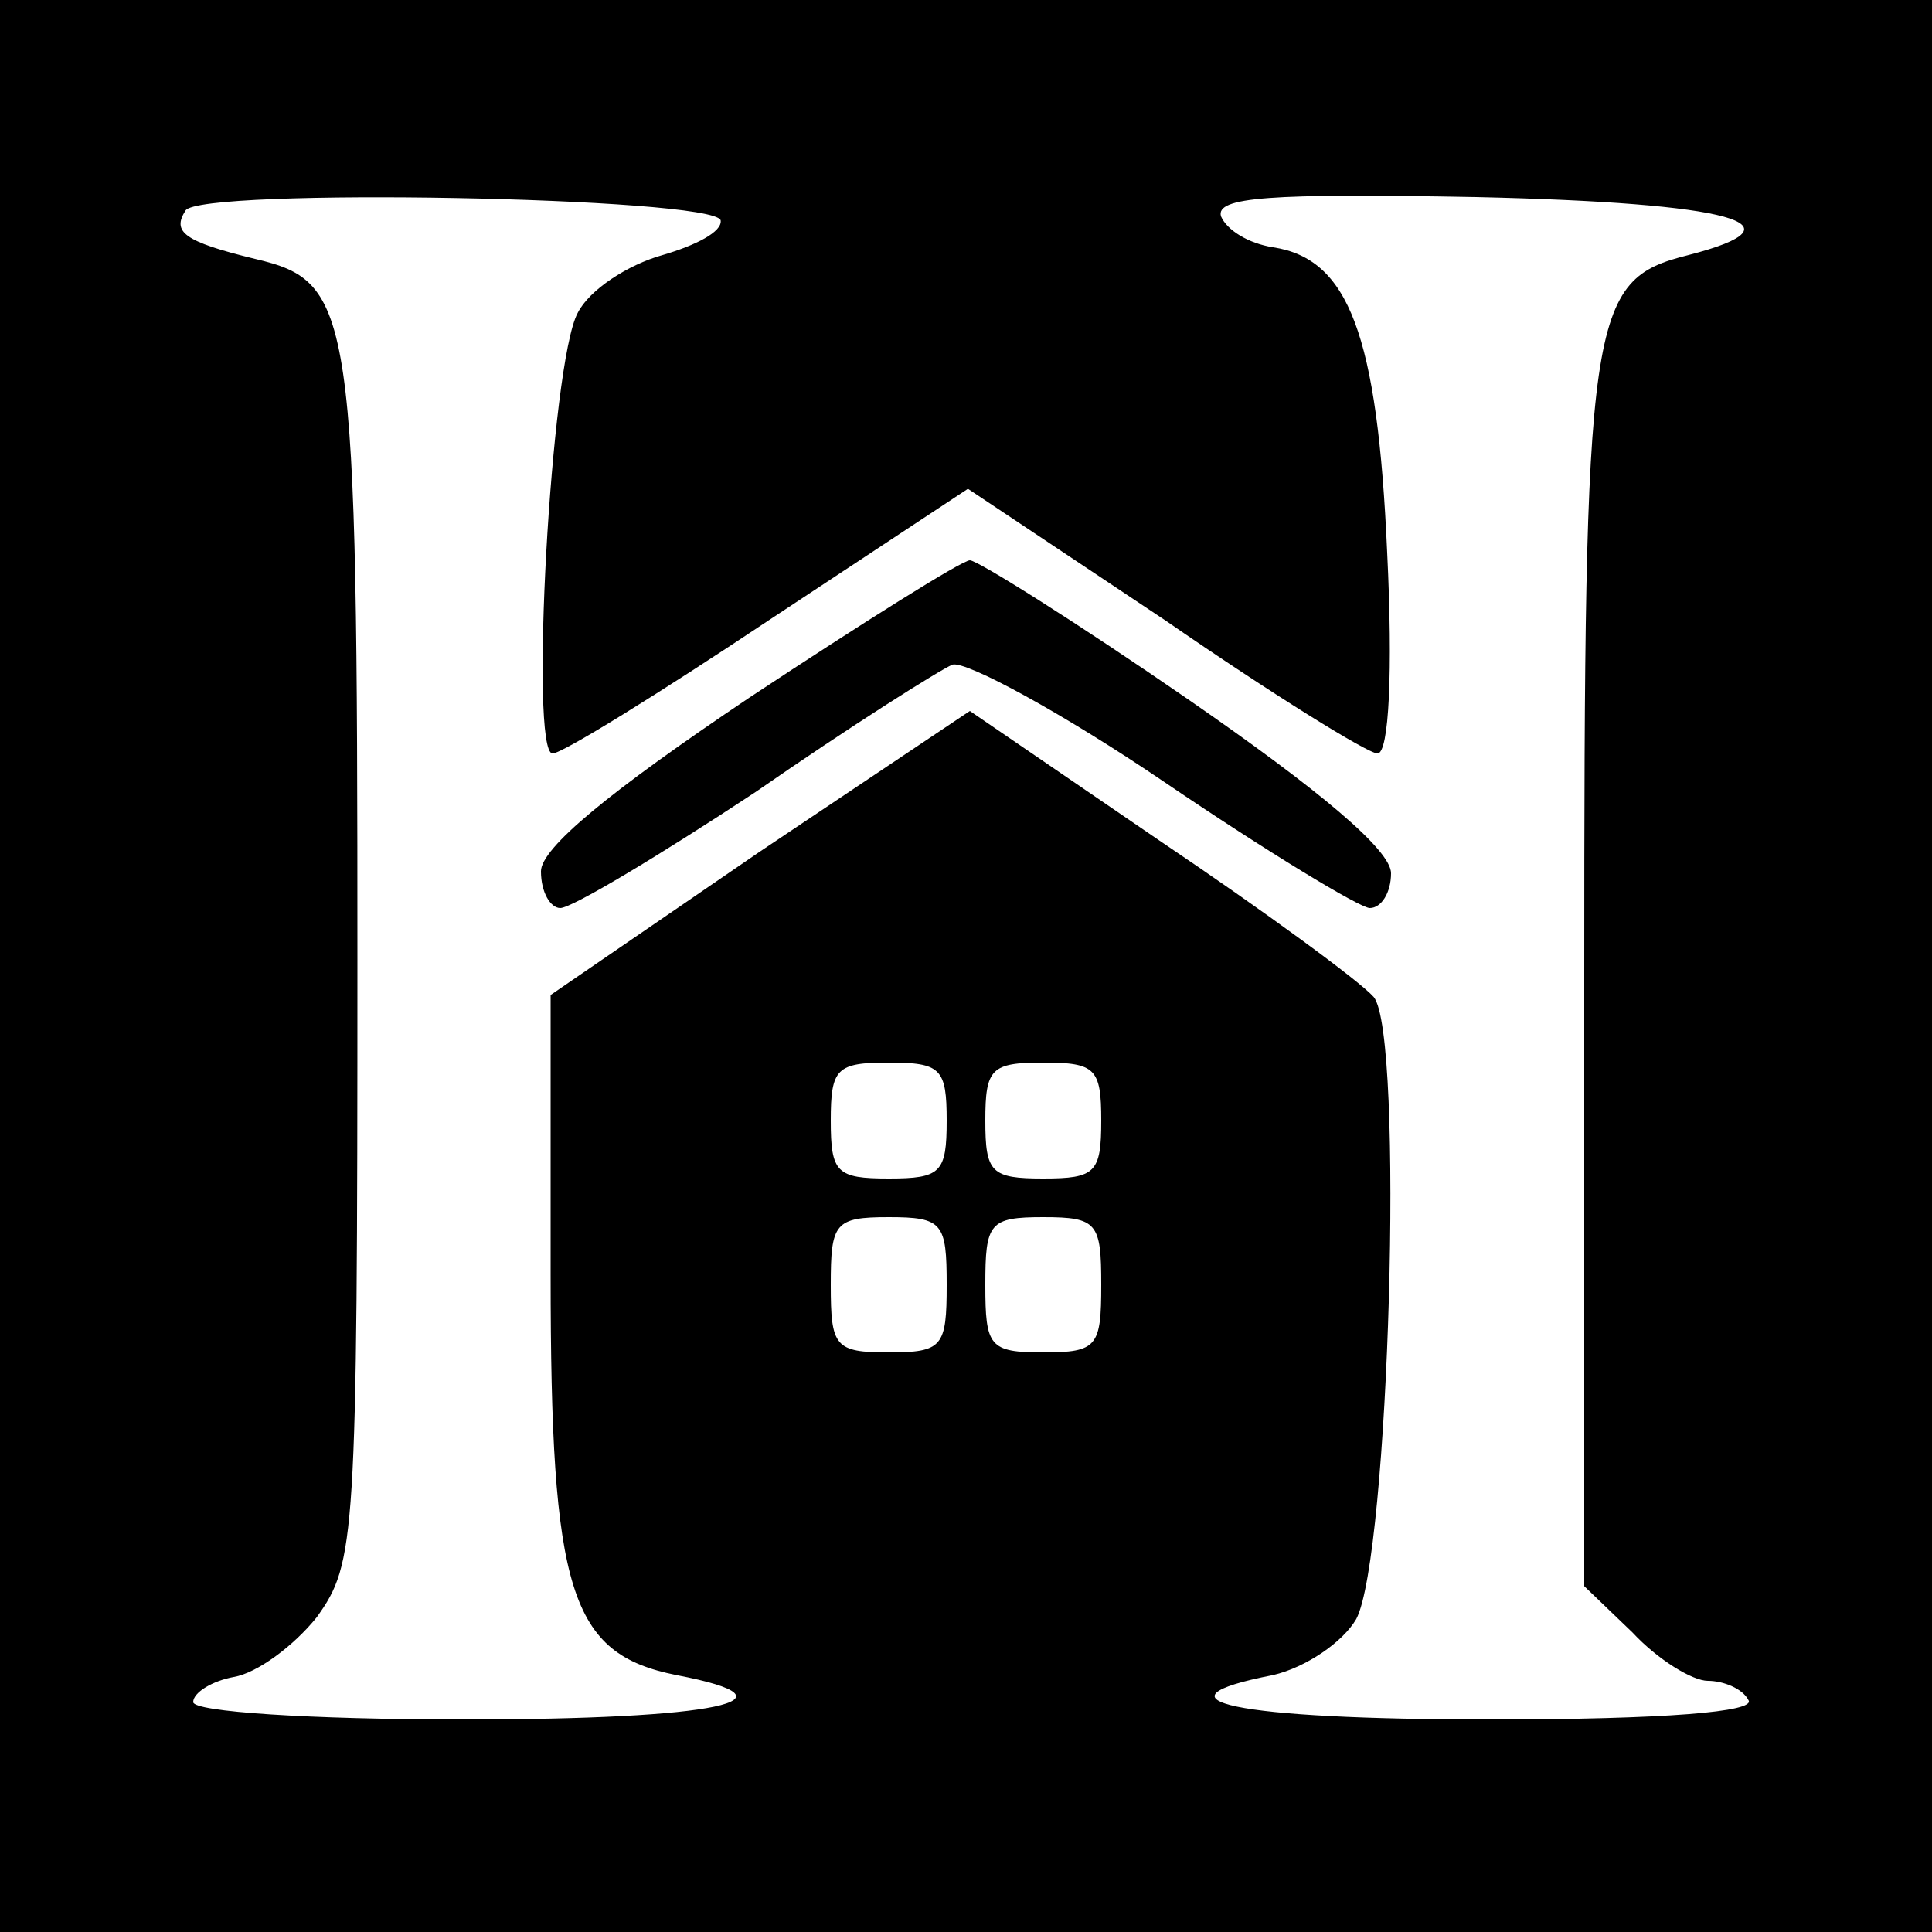 <?xml version="1.0" standalone="no"?>
<!DOCTYPE svg PUBLIC "-//W3C//DTD SVG 20010904//EN"
 "http://www.w3.org/TR/2001/REC-SVG-20010904/DTD/svg10.dtd">
<svg version="1.0" xmlns="http://www.w3.org/2000/svg"
 width="100pt" height="100pt" viewBox="0 0 100 100"
 preserveAspectRatio="xMidYMid meet">
<g transform="translate(0,100) scale(0.1,-0.1)"
fill="#000000" stroke="none">
<path d="M0 500 l0 -500 500 0 500 0 0 500 0 500 -500 0 -500 0 0 -500z m373
386 c1 -6 -13 -13 -30 -18 -18 -5 -38 -18 -44 -30 -14 -26 -25 -228 -13 -228
5 0 55 31 112 69 l103 68 102 -68 c55 -38 105 -69 110 -69 6 0 8 43 5 104 -5
113 -20 152 -59 158 -13 2 -24 9 -27 16 -3 10 25 12 132 10 133 -3 172 -14
110 -30 -52 -13 -54 -29 -54 -374 l0 -315 25 -24 c13 -14 31 -25 39 -25 8 0
18 -4 21 -10 4 -6 -43 -10 -134 -10 -132 0 -179 10 -112 23 17 4 36 17 43 29
17 32 25 303 9 322 -7 8 -56 44 -111 81 l-98 67 -109 -73 -108 -74 0 -145 c0
-164 10 -196 65 -207 68 -13 21 -23 -110 -23 -80 0 -140 4 -140 9 0 5 10 11
21 13 12 2 31 16 43 31 20 28 21 39 21 340 0 337 -2 351 -53 363 -37 9 -43 14
-36 25 7 12 273 7 277 -5z m117 -466 c0 -27 -3 -30 -30 -30 -27 0 -30 3 -30
30 0 27 3 30 30 30 27 0 30 -3 30 -30z m80 0 c0 -27 -3 -30 -30 -30 -27 0 -30
3 -30 30 0 27 3 30 30 30 27 0 30 -3 30 -30z m-80 -85 c0 -32 -2 -35 -30 -35
-28 0 -30 3 -30 35 0 32 2 35 30 35 28 0 30 -3 30 -35z m80 0 c0 -32 -2 -35
-30 -35 -28 0 -30 3 -30 35 0 32 2 35 30 35 28 0 30 -3 30 -35z"/>
<path d="M388 639 c-73 -49 -108 -78 -108 -90 0 -11 5 -19 10 -19 6 0 51 27
101 60 49 34 95 63 102 66 7 2 57 -25 110 -61 53 -36 101 -65 106 -65 6 0 11
8 11 18 0 12 -37 43 -105 90 -58 40 -109 72 -113 72 -4 0 -55 -32 -114 -71z"/>
</g>
</svg>
